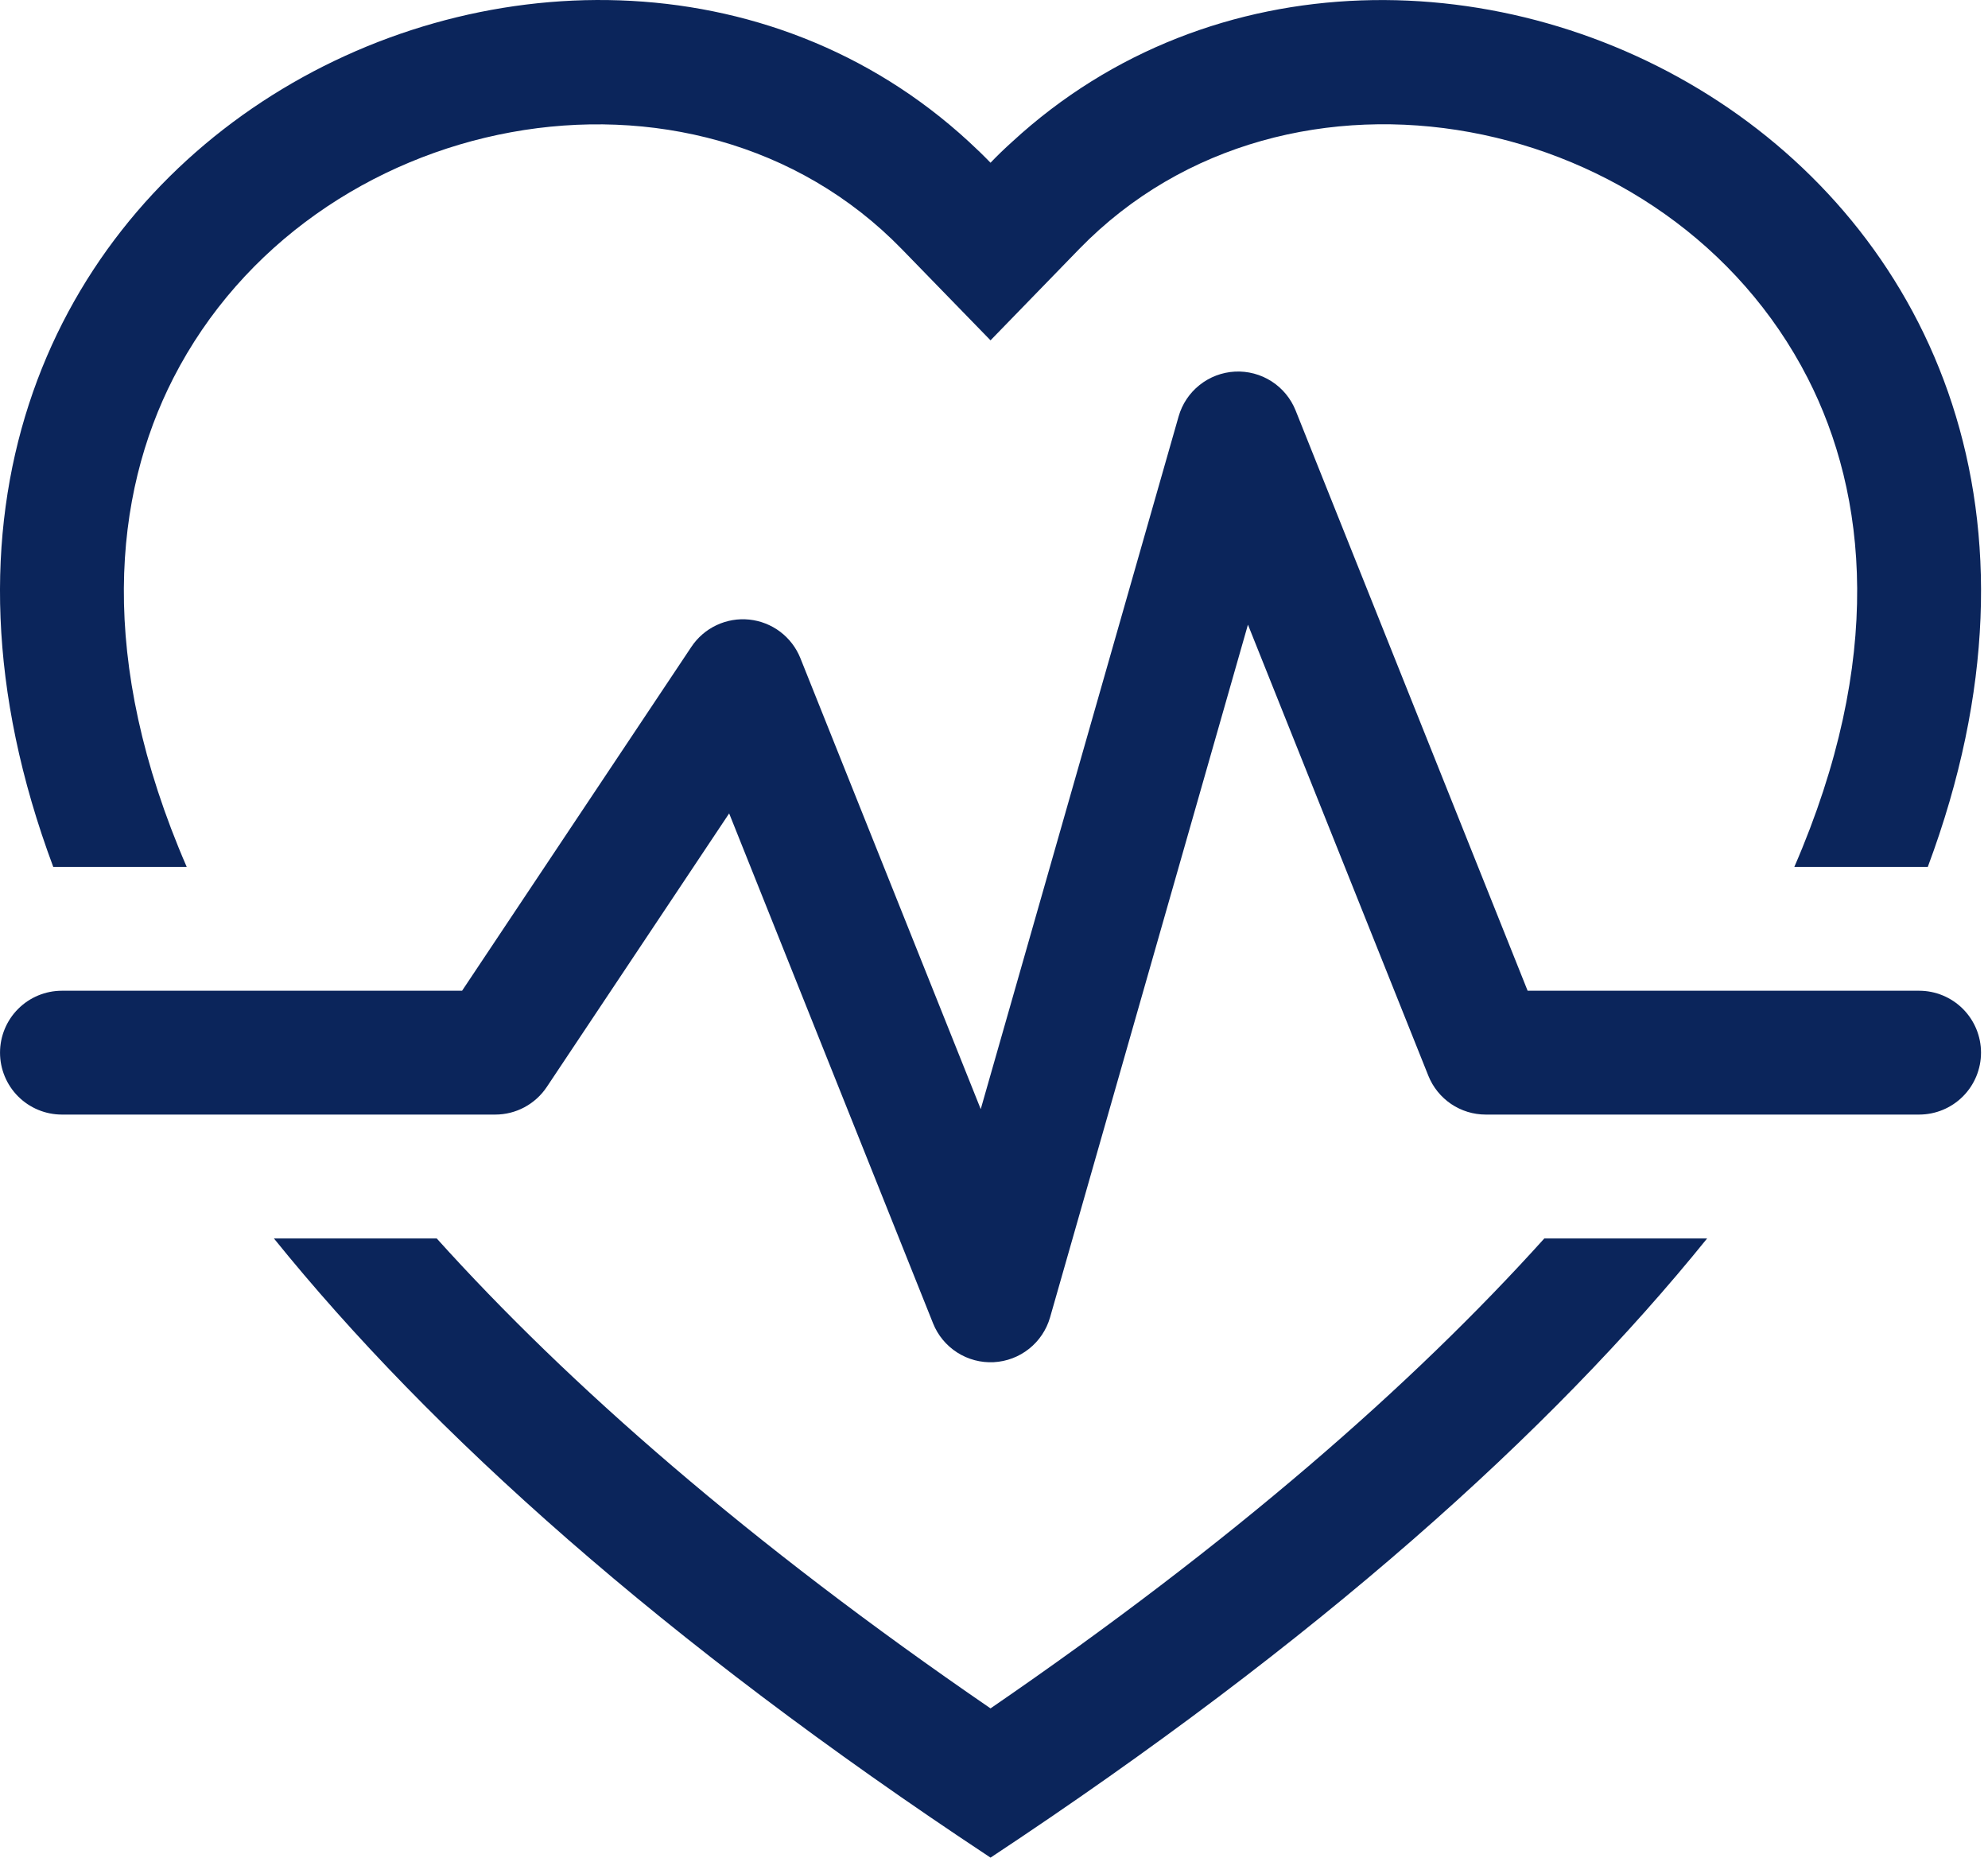 <?xml version="1.0" encoding="UTF-8"?> <svg xmlns="http://www.w3.org/2000/svg" width="76" height="71" viewBox="0 0 76 71" fill="none"> <path fill-rule="evenodd" clip-rule="evenodd" d="M37.867 13.008L34.473 9.519C26.507 1.331 11.9 4.156 6.627 14.451C4.346 18.91 3.693 25.196 7.138 33.134H2.036C-8.037 6.168 21.75 -8.661 37.034 5.411C37.318 5.671 37.597 5.941 37.867 6.22C38.134 5.941 38.412 5.673 38.7 5.415C53.989 -8.661 83.771 6.168 73.698 33.134H68.596C72.041 25.196 71.388 18.91 69.107 14.451C63.834 4.156 49.227 1.326 41.261 9.514L37.867 13.008ZM10.471 47.334H16.695C21.741 52.933 28.637 58.968 37.867 65.296C47.092 58.968 53.993 52.933 59.039 47.334H65.263C59.276 54.746 50.401 62.717 37.867 71C25.333 62.717 16.458 54.746 10.471 47.334ZM49.53 15.687C49.346 15.228 49.024 14.839 48.608 14.573C48.192 14.307 47.703 14.178 47.211 14.203C46.717 14.229 46.245 14.408 45.859 14.716C45.472 15.023 45.192 15.444 45.057 15.919L37.493 42.392L30.597 25.153C30.436 24.753 30.169 24.405 29.825 24.145C29.481 23.886 29.073 23.726 28.644 23.681C28.215 23.637 27.783 23.71 27.393 23.894C27.003 24.077 26.67 24.364 26.431 24.723L17.665 37.867H2.367C1.74 37.867 1.138 38.116 0.694 38.56C0.25 39.004 0.001 39.606 0.001 40.233C0.001 40.861 0.25 41.463 0.694 41.907C1.138 42.351 1.74 42.6 2.367 42.6H18.934C19.323 42.6 19.707 42.504 20.051 42.319C20.394 42.135 20.687 41.869 20.903 41.545L27.875 31.089L35.671 50.581C35.854 51.039 36.177 51.428 36.593 51.694C37.008 51.96 37.497 52.089 37.99 52.064C38.483 52.038 38.956 51.859 39.342 51.551C39.728 51.244 40.008 50.823 40.144 50.349L47.708 23.875L54.604 41.114C54.78 41.553 55.083 41.929 55.474 42.194C55.866 42.459 56.328 42.6 56.8 42.6H73.367C73.994 42.6 74.596 42.351 75.04 41.907C75.484 41.463 75.733 40.861 75.733 40.233C75.733 39.606 75.484 39.004 75.04 38.56C74.596 38.116 73.994 37.867 73.367 37.867H58.4L49.53 15.687Z" fill="#0B255B"></path> </svg> 